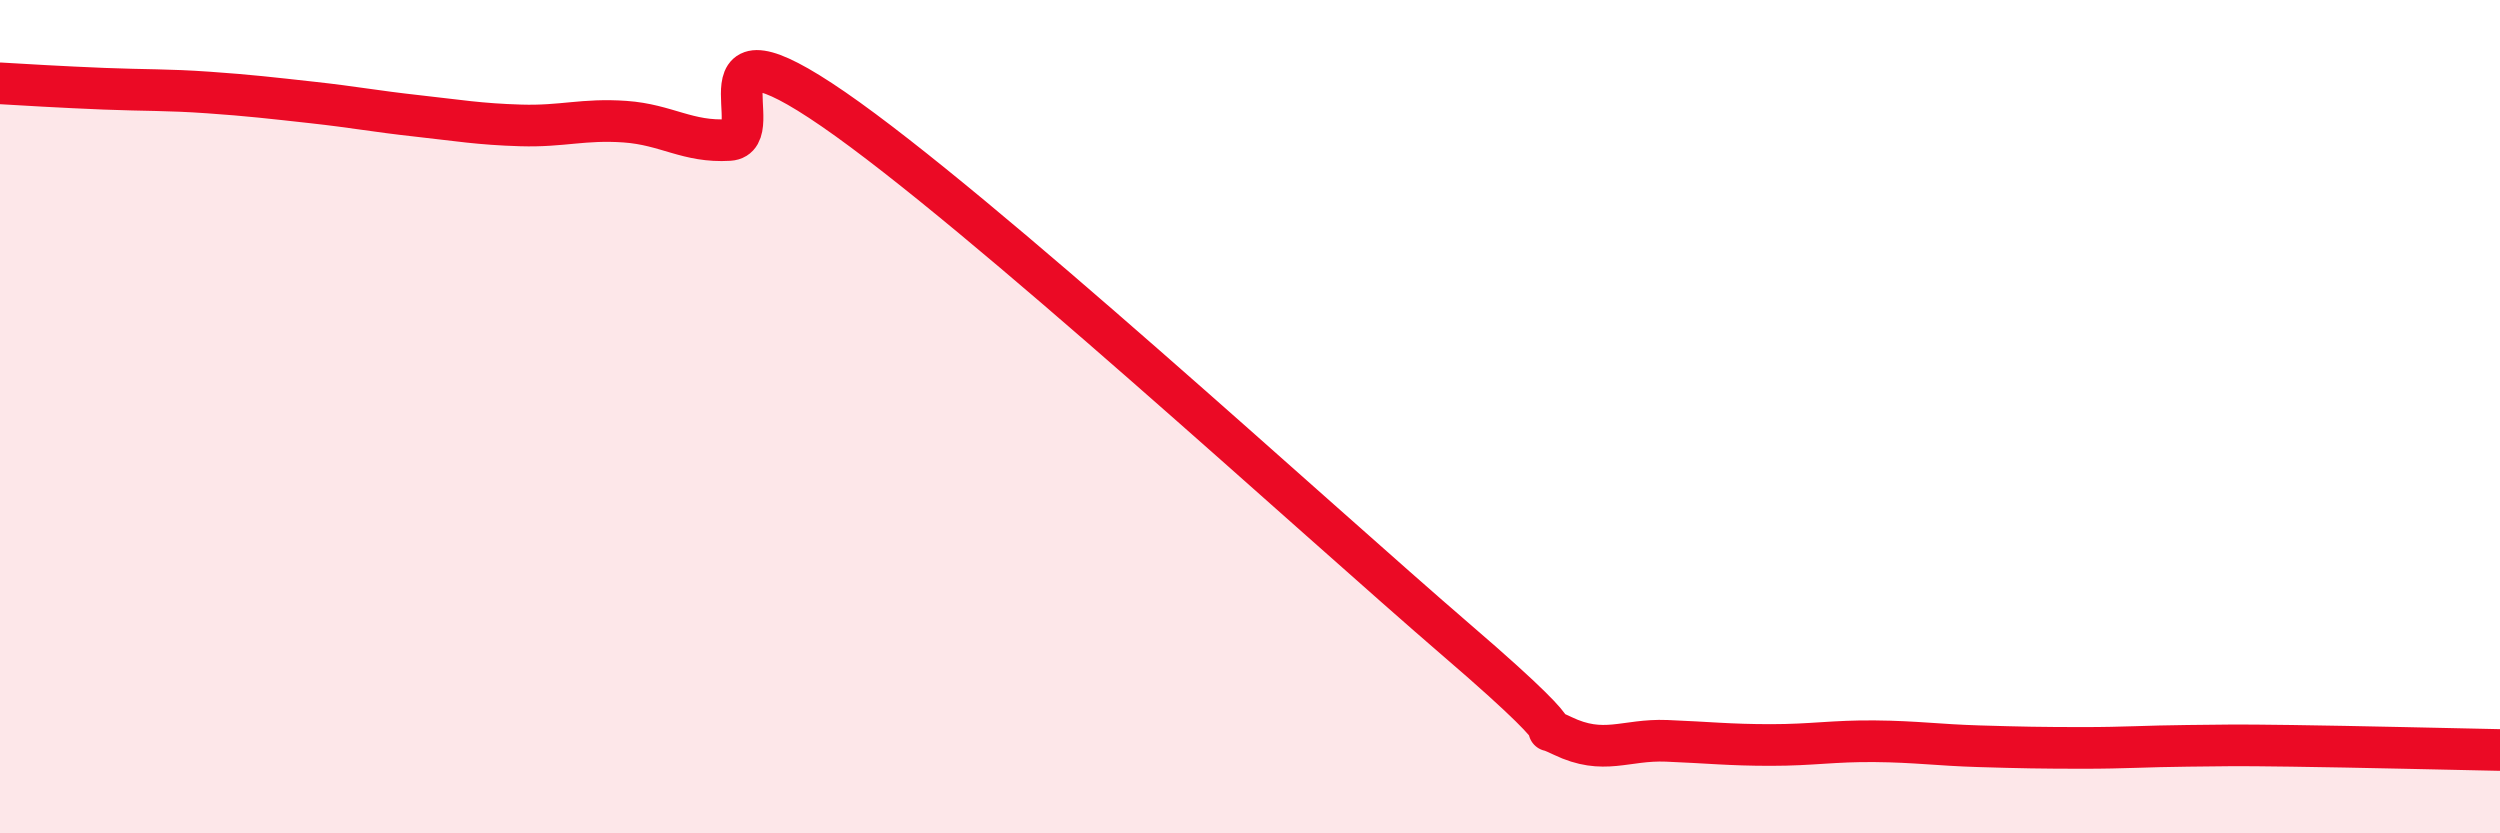 
    <svg width="60" height="20" viewBox="0 0 60 20" xmlns="http://www.w3.org/2000/svg">
      <path
        d="M 0,2 C 0.5,2.03 1.5,2.09 2.5,2.13 C 3.5,2.17 4,2.15 5,2.22 C 6,2.29 6.5,2.35 7.5,2.46 C 8.5,2.57 9,2.67 10,2.78 C 11,2.89 11.5,2.98 12.5,3.01 C 13.5,3.04 14,2.85 15,2.92 C 16,2.99 16.5,3.42 17.5,3.36 C 18.5,3.3 16.5,0.21 20,2.62 C 23.5,5.03 31.5,12.39 35,15.4 C 38.5,18.41 36.5,17.18 37.5,17.66 C 38.5,18.14 39,17.74 40,17.78 C 41,17.82 41.5,17.88 42.5,17.88 C 43.5,17.88 44,17.78 45,17.79 C 46,17.8 46.5,17.88 47.5,17.91 C 48.5,17.94 49,17.95 50,17.95 C 51,17.95 51.5,17.91 52.5,17.9 C 53.5,17.89 53.5,17.88 55,17.9 C 56.5,17.92 59,17.98 60,18L60 20L0 20Z"
        fill="#EB0A25"
        opacity="0.1"
        stroke-linecap="round"
        stroke-linejoin="round"
      />
      <path
        d="M 0,2 C 0.5,2.03 1.5,2.09 2.5,2.13 C 3.5,2.17 4,2.15 5,2.22 C 6,2.29 6.5,2.35 7.5,2.46 C 8.5,2.57 9,2.67 10,2.78 C 11,2.89 11.5,2.98 12.5,3.01 C 13.5,3.04 14,2.85 15,2.92 C 16,2.99 16.5,3.42 17.5,3.36 C 18.5,3.3 16.5,0.21 20,2.62 C 23.5,5.03 31.5,12.39 35,15.4 C 38.5,18.41 36.5,17.18 37.5,17.66 C 38.5,18.14 39,17.74 40,17.78 C 41,17.82 41.5,17.88 42.5,17.88 C 43.5,17.88 44,17.78 45,17.79 C 46,17.8 46.5,17.88 47.5,17.91 C 48.5,17.94 49,17.95 50,17.95 C 51,17.95 51.5,17.91 52.5,17.9 C 53.5,17.89 53.5,17.88 55,17.9 C 56.5,17.92 59,17.98 60,18"
        stroke="#EB0A25"
        stroke-width="1"
        fill="none"
        stroke-linecap="round"
        stroke-linejoin="round"
      />
    </svg>
  